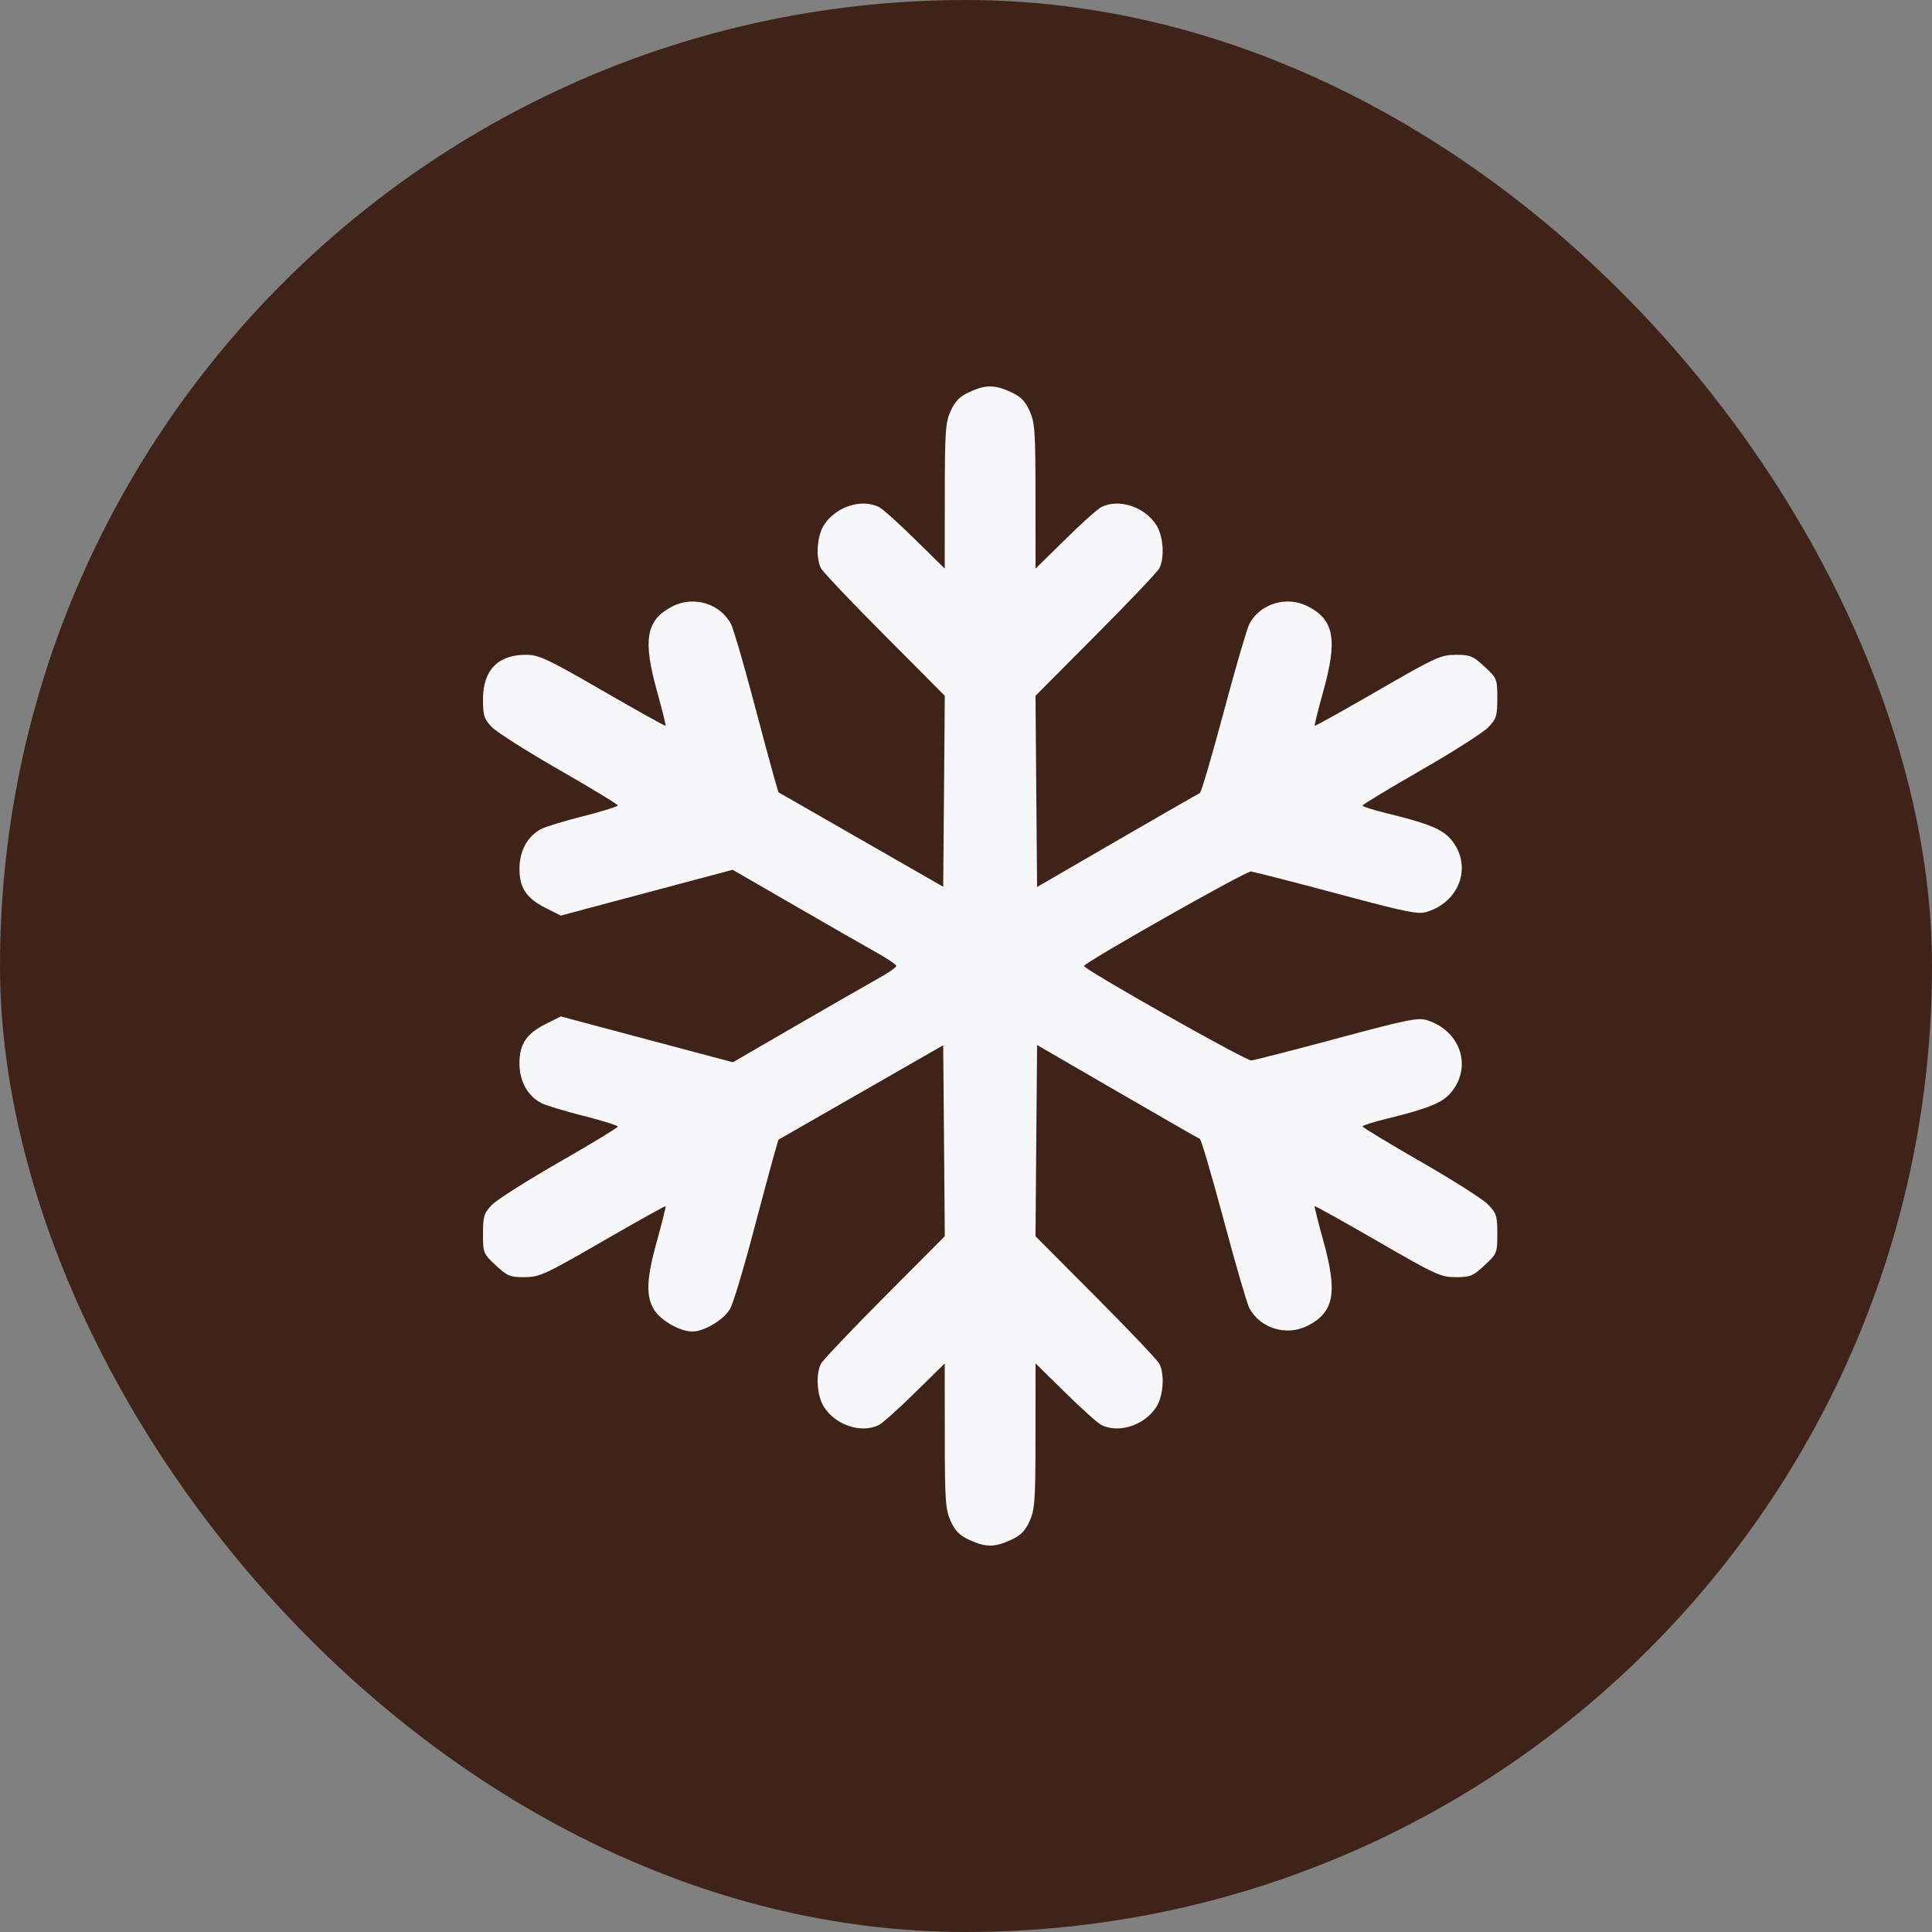 <svg width="40" height="40" viewBox="0 0 40 40" fill="none" xmlns="http://www.w3.org/2000/svg">
<rect x="0" y="0" width="40" height="40" fill="#808080" stroke="none"/>
<rect width="40" height="40" rx="20" fill="#402318"/>
<path fill-rule="evenodd" clip-rule="evenodd" d="M20.075 8.115C19.87 8.208 19.777 8.3 19.684 8.504C19.575 8.746 19.562 8.922 19.561 10.272L19.56 11.772L18.948 11.171C18.612 10.839 18.276 10.537 18.2 10.499C17.833 10.313 17.289 10.495 17.052 10.883C16.914 11.109 16.886 11.546 16.996 11.763C17.034 11.838 17.627 12.463 18.314 13.152L19.561 14.405L19.545 16.382L19.528 18.359L17.822 17.381L16.116 16.403L16.026 16.091C15.976 15.919 15.775 15.174 15.58 14.436C15.384 13.697 15.184 13.017 15.136 12.924C14.915 12.498 14.365 12.329 13.926 12.552C13.375 12.833 13.302 13.24 13.608 14.331C13.712 14.706 13.79 15.019 13.78 15.027C13.77 15.036 13.183 14.709 12.476 14.3C11.317 13.631 11.161 13.558 10.887 13.557C10.309 13.557 10 13.877 10 14.476C10 14.818 10.021 14.885 10.184 15.054C10.284 15.159 10.912 15.557 11.578 15.939C12.245 16.321 12.79 16.652 12.79 16.675C12.79 16.698 12.472 16.798 12.084 16.896C11.697 16.994 11.304 17.113 11.212 17.16C10.927 17.306 10.759 17.605 10.755 17.974C10.752 18.383 10.895 18.598 11.31 18.805L11.611 18.956L13.39 18.482L15.169 18.008L16.471 18.76C17.187 19.174 17.95 19.611 18.165 19.731C18.38 19.851 18.557 19.972 18.557 20C18.557 20.028 18.38 20.149 18.165 20.269C17.95 20.389 17.188 20.826 16.473 21.24L15.174 21.993L13.392 21.519L11.611 21.044L11.31 21.195C10.895 21.402 10.752 21.617 10.755 22.026C10.759 22.395 10.927 22.694 11.212 22.84C11.304 22.887 11.697 23.006 12.084 23.104C12.472 23.202 12.79 23.302 12.79 23.325C12.79 23.348 12.245 23.679 11.578 24.061C10.912 24.443 10.284 24.841 10.184 24.946C10.019 25.117 10 25.18 10 25.544C10 25.942 10.006 25.957 10.264 26.197C10.502 26.419 10.56 26.443 10.86 26.442C11.169 26.442 11.277 26.393 12.476 25.7C13.183 25.291 13.77 24.964 13.78 24.973C13.79 24.981 13.712 25.294 13.608 25.669C13.385 26.466 13.367 26.831 13.54 27.113C13.679 27.341 14.079 27.569 14.338 27.567C14.583 27.566 14.987 27.323 15.116 27.099C15.176 26.996 15.385 26.307 15.58 25.567C15.776 24.827 15.976 24.081 16.026 23.909L16.116 23.597L17.822 22.619L19.528 21.641L19.545 23.618L19.561 25.595L18.314 26.848C17.627 27.537 17.034 28.162 16.996 28.237C16.886 28.454 16.914 28.891 17.052 29.117C17.289 29.505 17.833 29.687 18.2 29.501C18.276 29.463 18.612 29.16 18.948 28.829L19.56 28.228L19.561 29.728C19.562 31.078 19.575 31.254 19.684 31.496C19.777 31.7 19.87 31.792 20.075 31.885C20.413 32.038 20.587 32.038 20.925 31.885C21.13 31.792 21.223 31.7 21.316 31.496C21.425 31.254 21.438 31.078 21.439 29.728L21.44 28.228L22.052 28.829C22.388 29.16 22.724 29.463 22.8 29.501C23.167 29.687 23.711 29.505 23.948 29.117C24.086 28.891 24.114 28.454 24.004 28.237C23.966 28.162 23.373 27.537 22.686 26.848L21.439 25.595L21.455 23.616L21.472 21.636L23.133 22.599C24.047 23.129 24.816 23.57 24.842 23.58C24.869 23.589 25.09 24.342 25.334 25.253C25.577 26.163 25.816 26.984 25.864 27.077C26.085 27.502 26.635 27.671 27.074 27.448C27.625 27.167 27.698 26.76 27.392 25.669C27.288 25.294 27.21 24.981 27.22 24.973C27.23 24.964 27.817 25.291 28.524 25.7C29.723 26.393 29.831 26.442 30.14 26.442C30.44 26.443 30.498 26.419 30.736 26.197C30.994 25.957 31 25.942 31 25.544C31 25.177 30.982 25.118 30.812 24.941C30.709 24.833 30.081 24.433 29.417 24.052C28.753 23.671 28.21 23.342 28.21 23.322C28.211 23.301 28.429 23.231 28.696 23.166C29.567 22.953 29.862 22.834 30.04 22.622C30.483 22.097 30.244 21.352 29.561 21.127C29.363 21.061 29.179 21.098 27.68 21.5C26.767 21.746 25.968 21.951 25.905 21.955C25.794 21.964 22.443 20.071 22.443 20C22.443 19.932 25.791 18.036 25.897 18.044C25.956 18.049 26.756 18.253 27.673 18.499C29.178 18.901 29.364 18.938 29.561 18.873C30.244 18.648 30.483 17.903 30.04 17.378C29.862 17.166 29.567 17.047 28.696 16.834C28.429 16.769 28.211 16.699 28.21 16.678C28.21 16.658 28.753 16.329 29.417 15.948C30.081 15.567 30.709 15.167 30.812 15.059C30.982 14.882 31 14.823 31 14.456C31 14.058 30.994 14.043 30.736 13.803C30.498 13.581 30.44 13.557 30.14 13.557C29.831 13.558 29.723 13.607 28.524 14.3C27.817 14.709 27.23 15.036 27.22 15.027C27.21 15.019 27.288 14.706 27.392 14.331C27.698 13.24 27.625 12.833 27.074 12.552C26.635 12.329 26.085 12.498 25.864 12.923C25.816 13.016 25.577 13.837 25.334 14.747C25.09 15.658 24.869 16.411 24.842 16.42C24.816 16.43 24.047 16.871 23.133 17.401L21.472 18.364L21.455 16.384L21.439 14.405L22.686 13.152C23.373 12.463 23.966 11.838 24.004 11.763C24.114 11.546 24.086 11.109 23.948 10.883C23.711 10.495 23.167 10.313 22.8 10.499C22.724 10.537 22.388 10.839 22.052 11.171L21.44 11.772L21.439 10.272C21.438 8.922 21.425 8.746 21.316 8.504C21.223 8.3 21.13 8.208 20.925 8.115C20.587 7.962 20.413 7.962 20.075 8.115Z" fill="#F7F6F8"/>
</svg>
